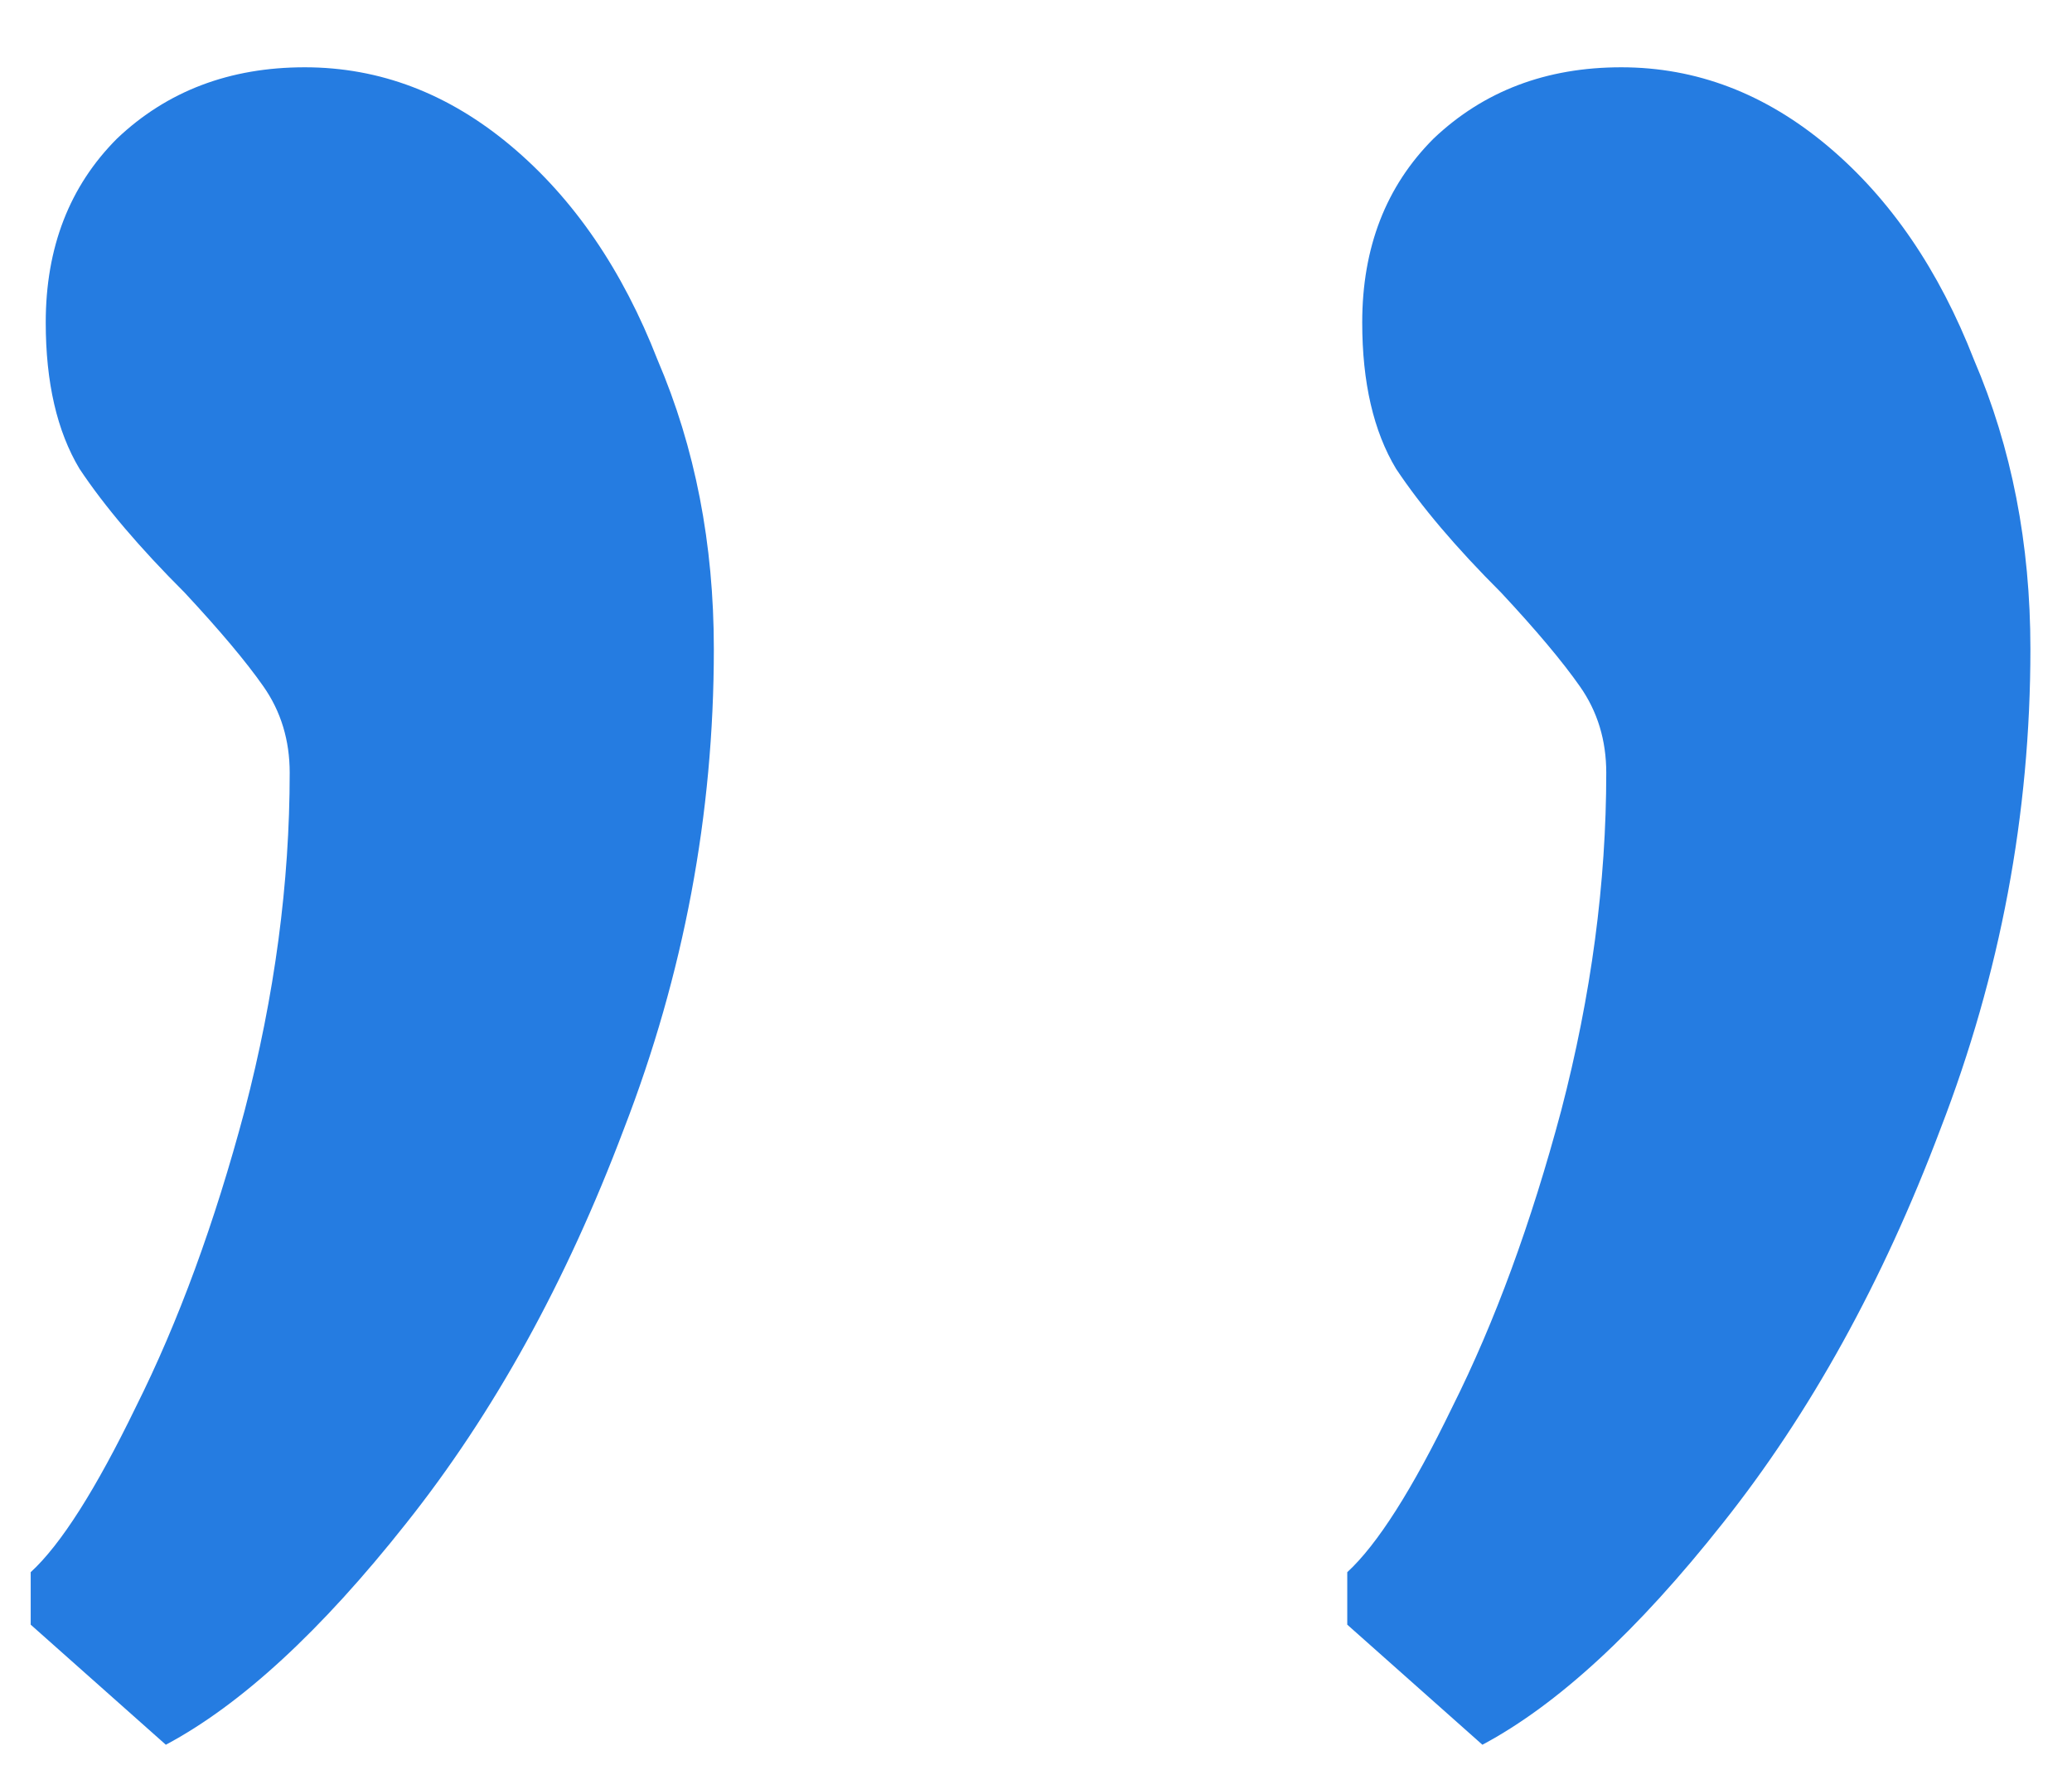 <svg width="27" height="23" viewBox="0 0 27 23" fill="none" xmlns="http://www.w3.org/2000/svg">
<path d="M0.4 21.175V20.491C0.792 20.132 1.248 19.414 1.77 18.338C2.324 17.23 2.797 15.942 3.188 14.474C3.58 12.974 3.775 11.507 3.775 10.072C3.775 9.648 3.661 9.273 3.433 8.947C3.205 8.621 2.862 8.214 2.406 7.724C1.819 7.138 1.362 6.6 1.036 6.11C0.743 5.621 0.596 4.985 0.596 4.203C0.596 3.225 0.906 2.426 1.525 1.806C2.177 1.187 2.993 0.877 3.971 0.877C4.949 0.877 5.846 1.219 6.661 1.904C7.476 2.589 8.112 3.518 8.569 4.692C9.058 5.833 9.302 7.089 9.302 8.458C9.302 10.61 8.911 12.697 8.128 14.719C7.378 16.708 6.433 18.42 5.292 19.855C4.183 21.257 3.139 22.219 2.161 22.74L0.4 21.175ZM17.556 21.175V20.491C17.947 20.132 18.404 19.414 18.925 18.338C19.48 17.23 19.952 15.942 20.344 14.474C20.735 12.974 20.931 11.507 20.931 10.072C20.931 9.648 20.817 9.273 20.588 8.947C20.36 8.621 20.018 8.214 19.561 7.724C18.974 7.138 18.518 6.6 18.192 6.11C17.898 5.621 17.751 4.985 17.751 4.203C17.751 3.225 18.061 2.426 18.681 1.806C19.333 1.187 20.148 0.877 21.126 0.877C22.105 0.877 23.001 1.219 23.817 1.904C24.632 2.589 25.267 3.518 25.724 4.692C26.213 5.833 26.458 7.089 26.458 8.458C26.458 10.61 26.066 12.697 25.284 14.719C24.534 16.708 23.588 18.42 22.447 19.855C21.338 21.257 20.295 22.219 19.317 22.74L17.556 21.175Z" fill="#257CE1"/>
</svg>
